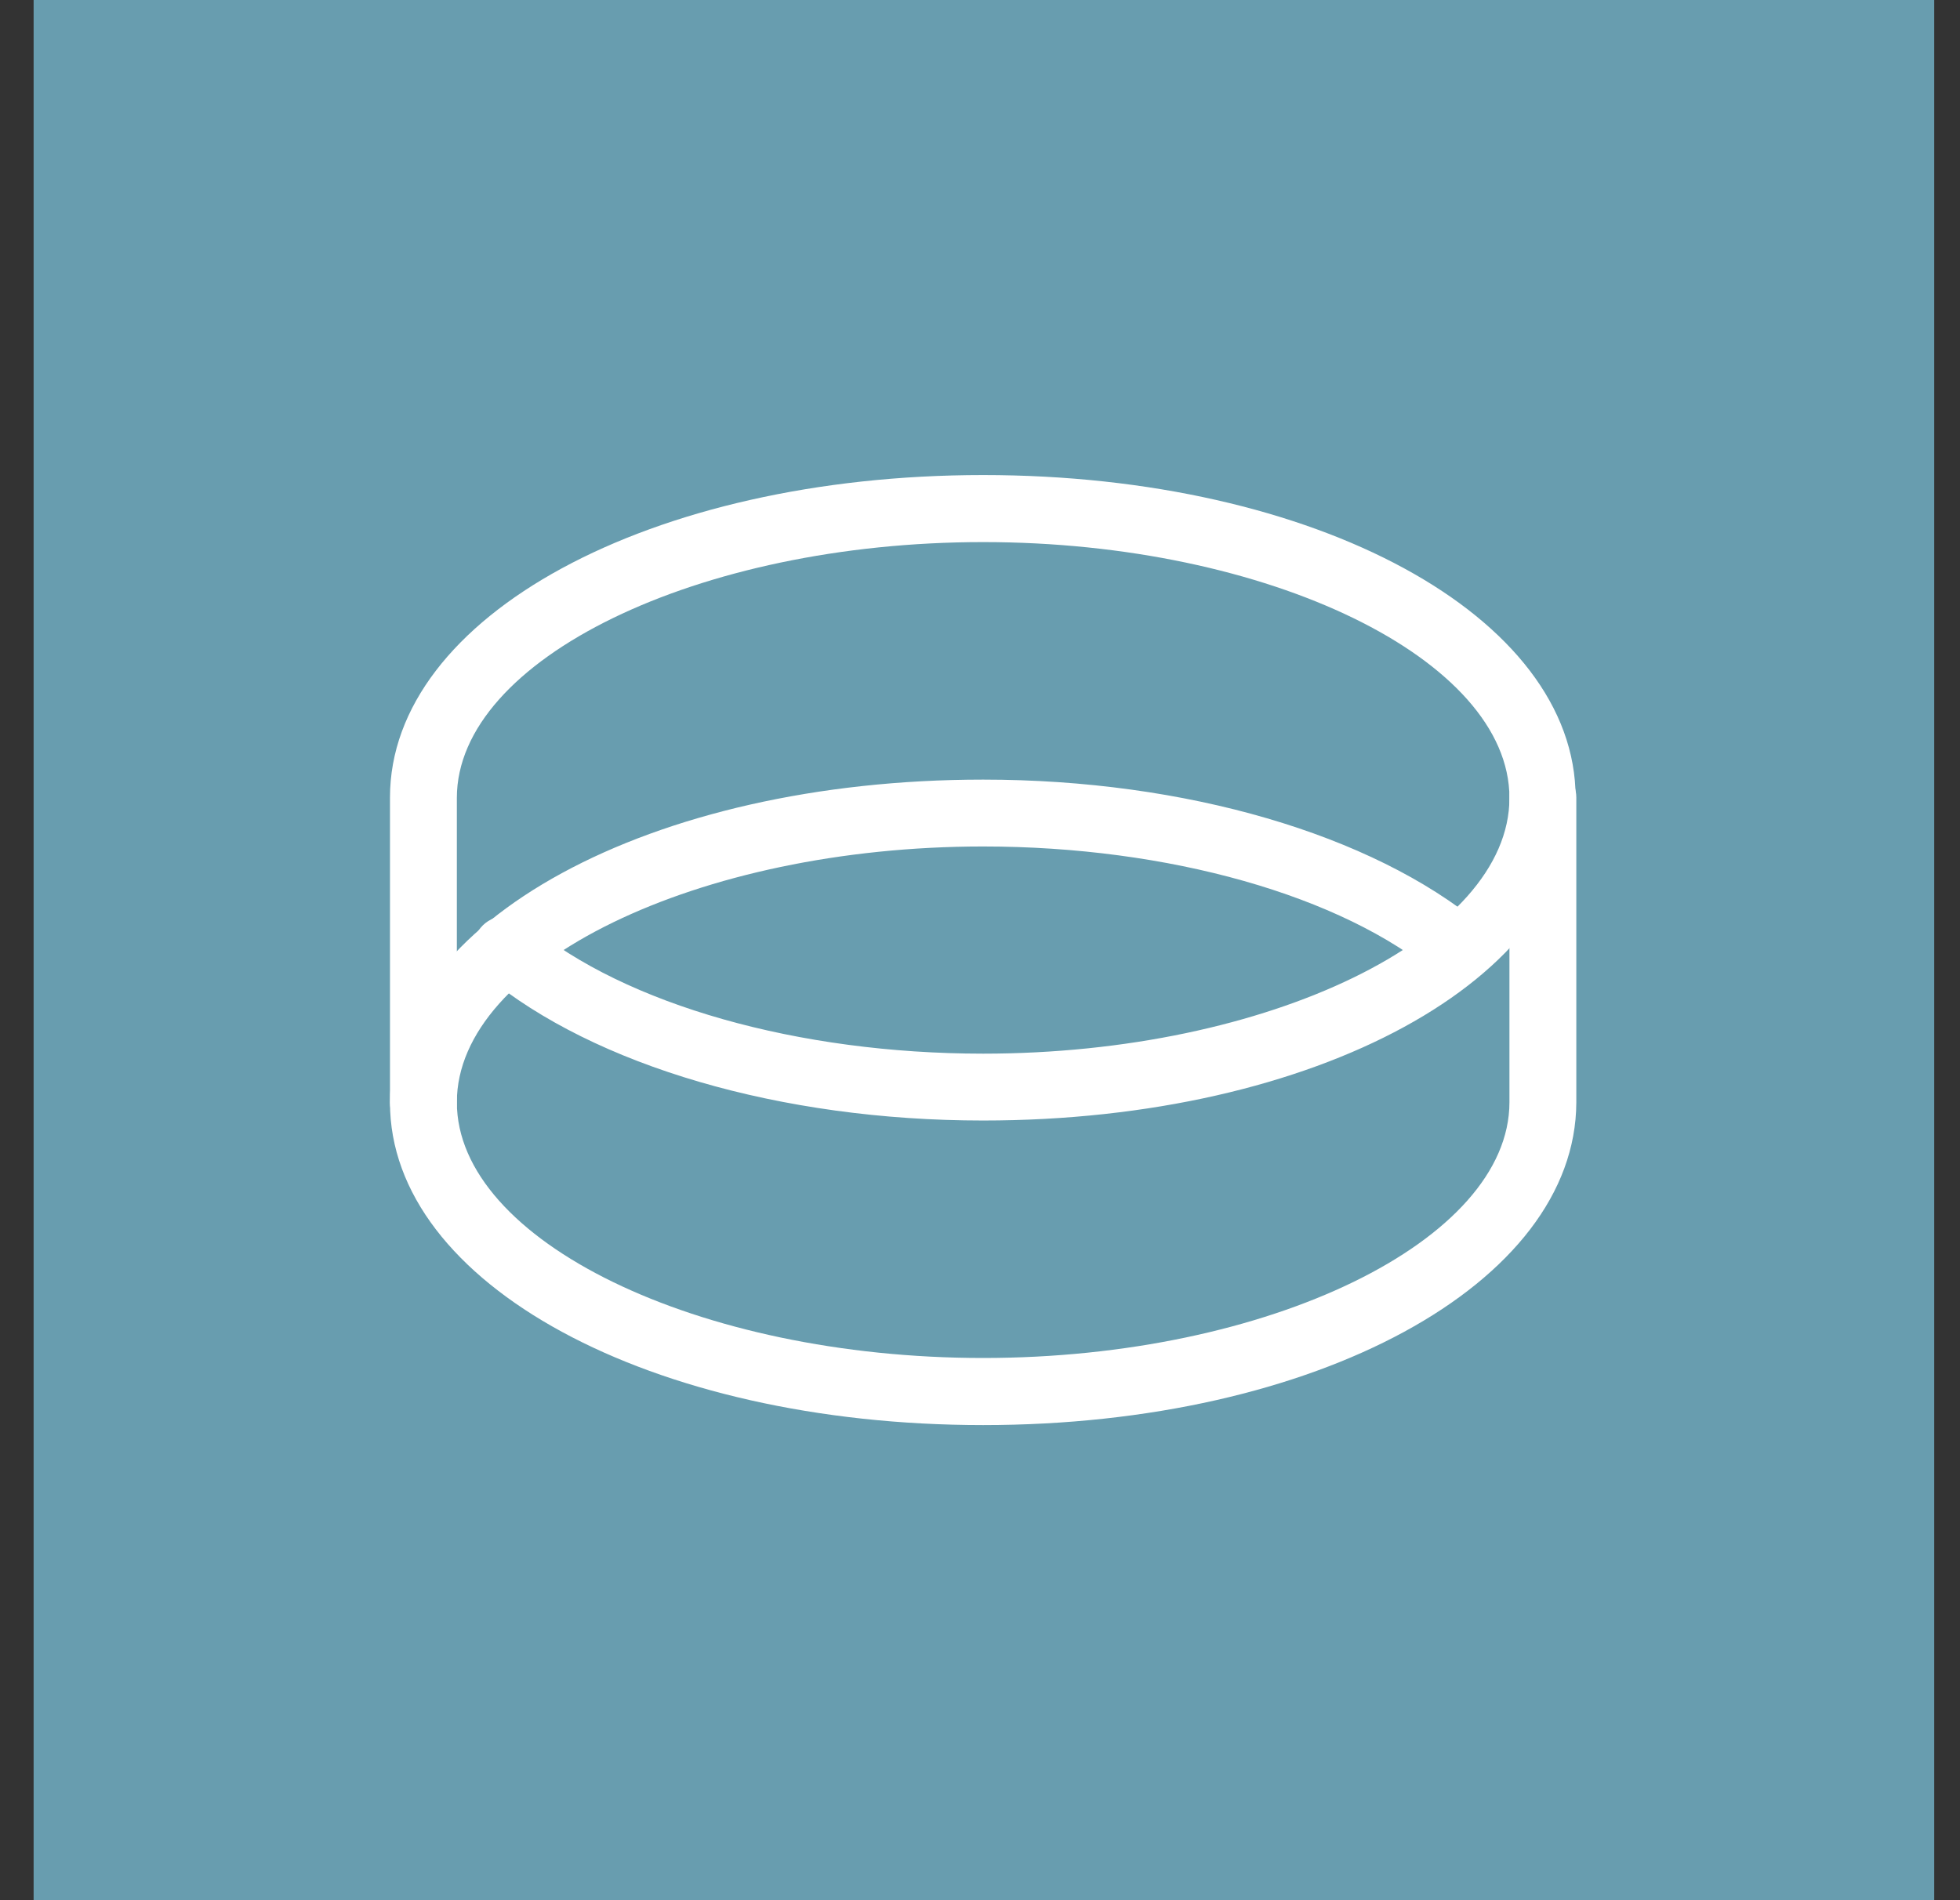 <svg width="33" height="32" viewBox="0 0 33 32" fill="none" xmlns="http://www.w3.org/2000/svg">
<rect x="0" y="0" width="33" height="32" fill="#333333" stroke="none"/>
<rect width="32" height="32" transform="translate(0.566)" fill="#689DAF"/>
<path d="M7.145 19.131C7.07 19.134 6.995 19.12 6.925 19.093C6.855 19.066 6.791 19.024 6.737 18.972C6.683 18.919 6.64 18.857 6.611 18.787C6.581 18.718 6.566 18.644 6.566 18.568V13.43C6.566 10.378 10.954 8 16.553 8C22.153 8 26.528 10.378 26.528 13.43C26.528 16.482 22.153 18.87 16.553 18.87C13.144 18.87 10.012 17.947 8.182 16.433C8.121 16.387 8.071 16.329 8.033 16.263C7.996 16.197 7.972 16.124 7.964 16.049C7.955 15.973 7.962 15.897 7.984 15.824C8.006 15.751 8.042 15.684 8.091 15.625C8.139 15.567 8.199 15.519 8.267 15.485C8.334 15.45 8.408 15.429 8.484 15.424C8.56 15.419 8.636 15.429 8.708 15.454C8.779 15.479 8.845 15.518 8.902 15.569C10.529 16.922 13.446 17.744 16.553 17.744C21.356 17.744 25.414 15.769 25.414 13.437C25.414 11.104 21.356 9.129 16.553 9.129C11.751 9.129 7.692 11.104 7.692 13.437V18.575C7.691 18.72 7.633 18.86 7.531 18.963C7.429 19.067 7.29 19.127 7.145 19.131Z" fill="white"/>
<path d="M16.553 23.999C10.954 23.999 6.566 21.62 6.566 18.568C6.566 15.516 10.954 13.129 16.553 13.129C19.962 13.129 23.094 14.052 24.925 15.565C25.032 15.663 25.098 15.798 25.108 15.943C25.119 16.088 25.072 16.231 24.979 16.343C24.886 16.454 24.754 16.526 24.61 16.542C24.465 16.558 24.32 16.518 24.205 16.43C22.593 15.076 19.661 14.255 16.553 14.255C11.751 14.255 7.692 16.23 7.692 18.562C7.692 20.894 11.751 22.869 16.553 22.869C21.356 22.869 25.414 20.894 25.414 18.562V13.43C25.414 13.281 25.473 13.138 25.579 13.032C25.685 12.927 25.828 12.867 25.977 12.867C26.127 12.867 26.27 12.927 26.375 13.032C26.481 13.138 26.54 13.281 26.54 13.43V18.568C26.528 21.62 22.153 23.999 16.553 23.999Z" fill="white"/>
</svg>
